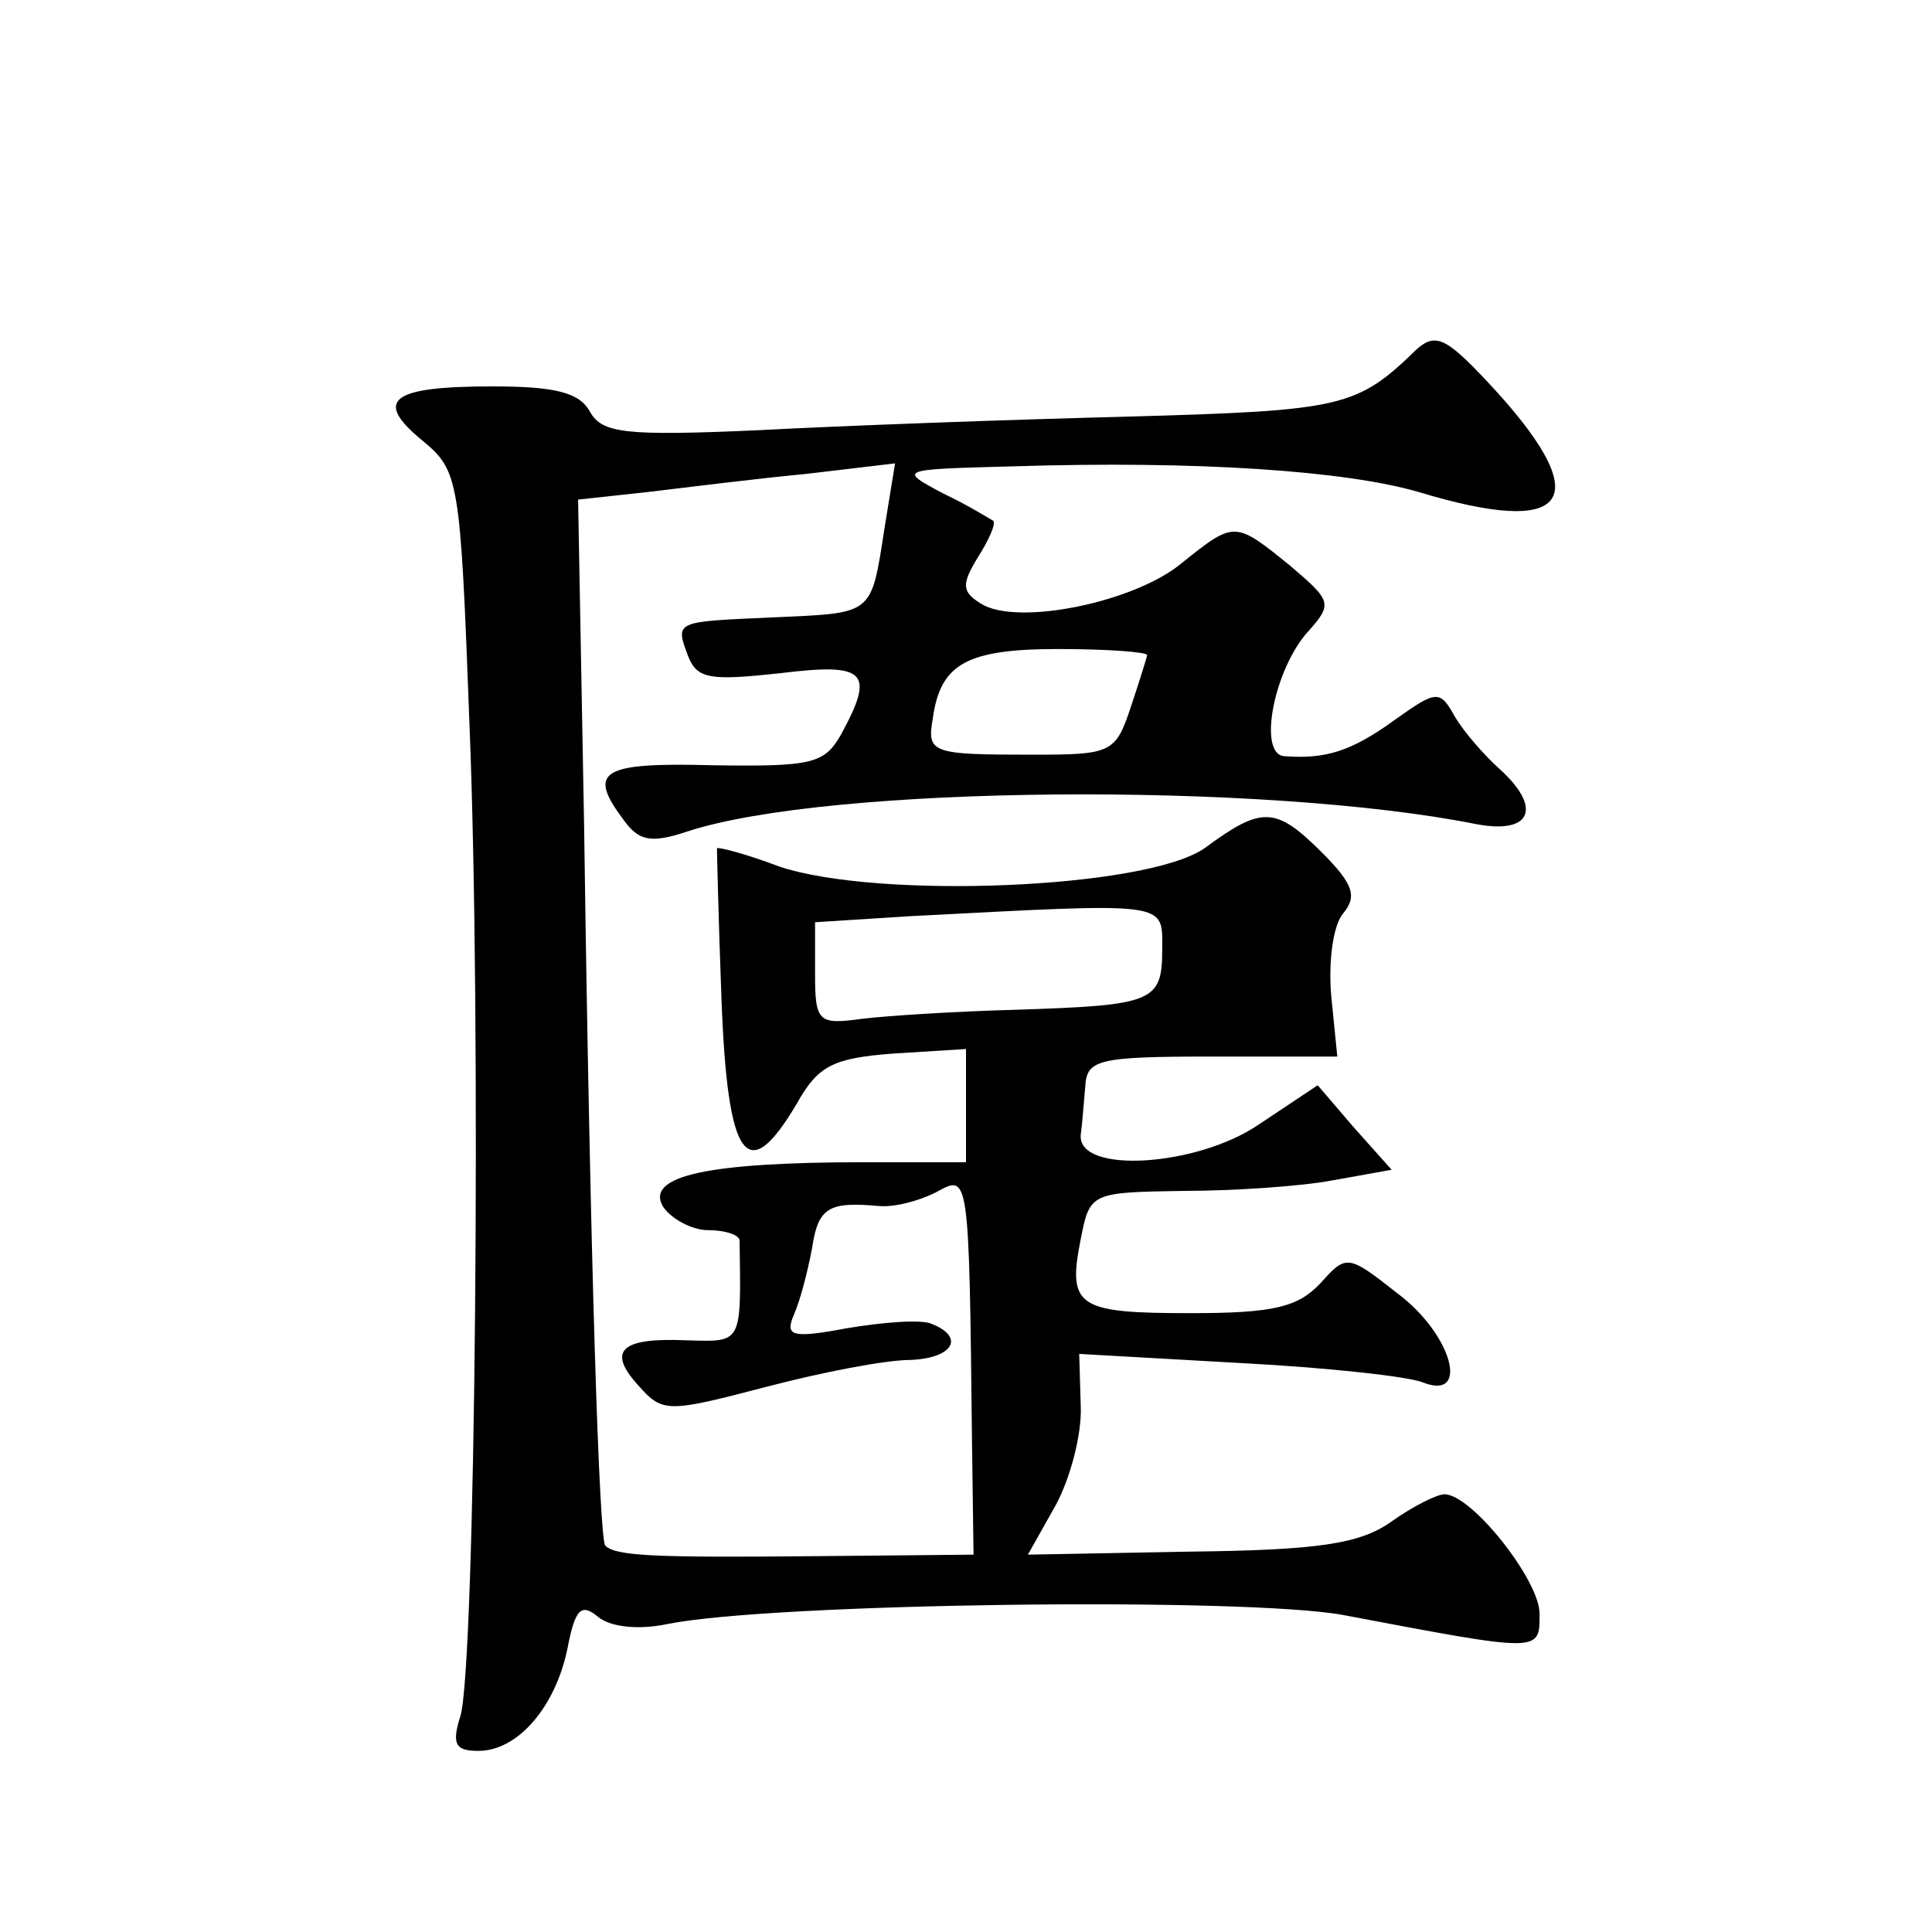 <?xml version="1.0" standalone="no"?>
<!DOCTYPE svg PUBLIC "-//W3C//DTD SVG 20010904//EN"
 "http://www.w3.org/TR/2001/REC-SVG-20010904/DTD/svg10.dtd">
<svg version="1.0" xmlns="http://www.w3.org/2000/svg"
 width="128pt" height="128pt" viewBox="0 0 128 128"
 preserveAspectRatio="xMidYMid meet">
<g transform="translate(0,128) scale(0.1,-0.1)"
fill="#0" stroke="none">
<path d="M939 1049 c-40 -39 -49 -41 -191 -45 -79 -2 -189 -6 -245 -9 -89 -4 -104
-2 -112 12 -7 13 -23 17 -65 17 -67 0 -79 -9 -46 -36 24 -20 25 -25 31 -187 8 -195
4 -626 -6 -658 -6 -19 -3 -23 12 -23 26 0 51 29 59 68 5 26 9 30 20 21 8 -7 27
-9 46 -5 69 14 383 18 448 6 132 -25 130 -25 130 1 0 22 -45 79 -63 79 -5 0 -21
-8 -35 -18 -21 -15 -49 -19 -134 -20 l-107 -2 18 32 c10 18 18 48 17 67 l-1 34
106 -6 c58 -3 113 -9 122 -13 31 -12 19 32 -17 59 -33 26 -34 26 -51 7 -15 -16
-31 -20 -86 -20 -75 0 -82 4 -73 49 6 31 7 31 68 32 33 0 78 3 99 7 l39 7 -25 28
-24 28 -39 -26 c-41 -28 -120 -33 -118 -7 1 7 2 21 3 32 1 18 8 20 84 20 l83 0
-4 40 c-2 22 1 47 8 55 9 11 7 19 -14 40 -31 31 -40 31 -78 3 -39 -27 -217 -34
-282 -12 -21 8 -40 13 -41 12 0 -2 1 -47 3 -100 4 -107 17 -125 50 -69 14 25 24
30 64 33 l48 3 0 -37 0 -38 -67 0 c-104 0 -145 -9 -134 -29 5 -8 19 -16 30 -16
11 0 21 -3 21 -7 1 -69 2 -67 -35 -66 -44 2 -53 -7 -32 -30 16 -18 19 -18 84 -1
38 10 80 18 96 18 28 1 37 15 14 24 -7 3 -32 1 -56 -3 -37 -7 -41 -5 -35 9 4 9
9 28 12 44 4 27 11 31 44 28 10 -1 26 3 38 9 22 12 22 15 24 -167 l1 -73 -105 -1
c-106 -1 -132 0 -139 7 -4 4 -10 188 -14 476 l-4 217 46 5 c25 3 73 9 105 12 l59
7 -7 -43 c-9 -58 -7 -56 -73 -59 -66 -3 -66 -2 -57 -26 6 -15 15 -16 61 -11 57
7 63 1 40 -41 -11 -19 -19 -21 -85 -20 -74 2 -83 -4 -59 -36 10 -14 18 -16 42 -8
94 31 383 33 523 5 37 -7 44 11 15 37 -10 9 -23 24 -29 34 -10 18 -12 18 -40 -2
-29 -21 -46 -26 -73 -24 -18 1 -7 58 16 83 16 18 15 20 -12 43 -37 30 -37 30 -72
2 -31 -26 -109 -42 -133 -27 -13 8 -13 13 -2 31 7 11 12 22 10 24 -2 1 -16 10 -33
18 -30 16 -30 16 45 18 124 4 222 -3 270 -17 99 -30 117 -6 52 66 -33 36 -40 40
-53 29z m-179 -203 c0 -1 -5 -17 -11 -35 -10 -30 -13 -31 -65 -31 -67 0 -70 1 -66
24 5 36 22 46 83 46 33 0 59 -2 59 -4z m10 -195 c0 -35 -6 -37 -97 -40 -39 -1 -86
-4 -102 -6 -29 -4 -31 -2 -31 30 l0 34 63 4 c173 9 167 10 167 -22z"/>
</g>
</svg>
